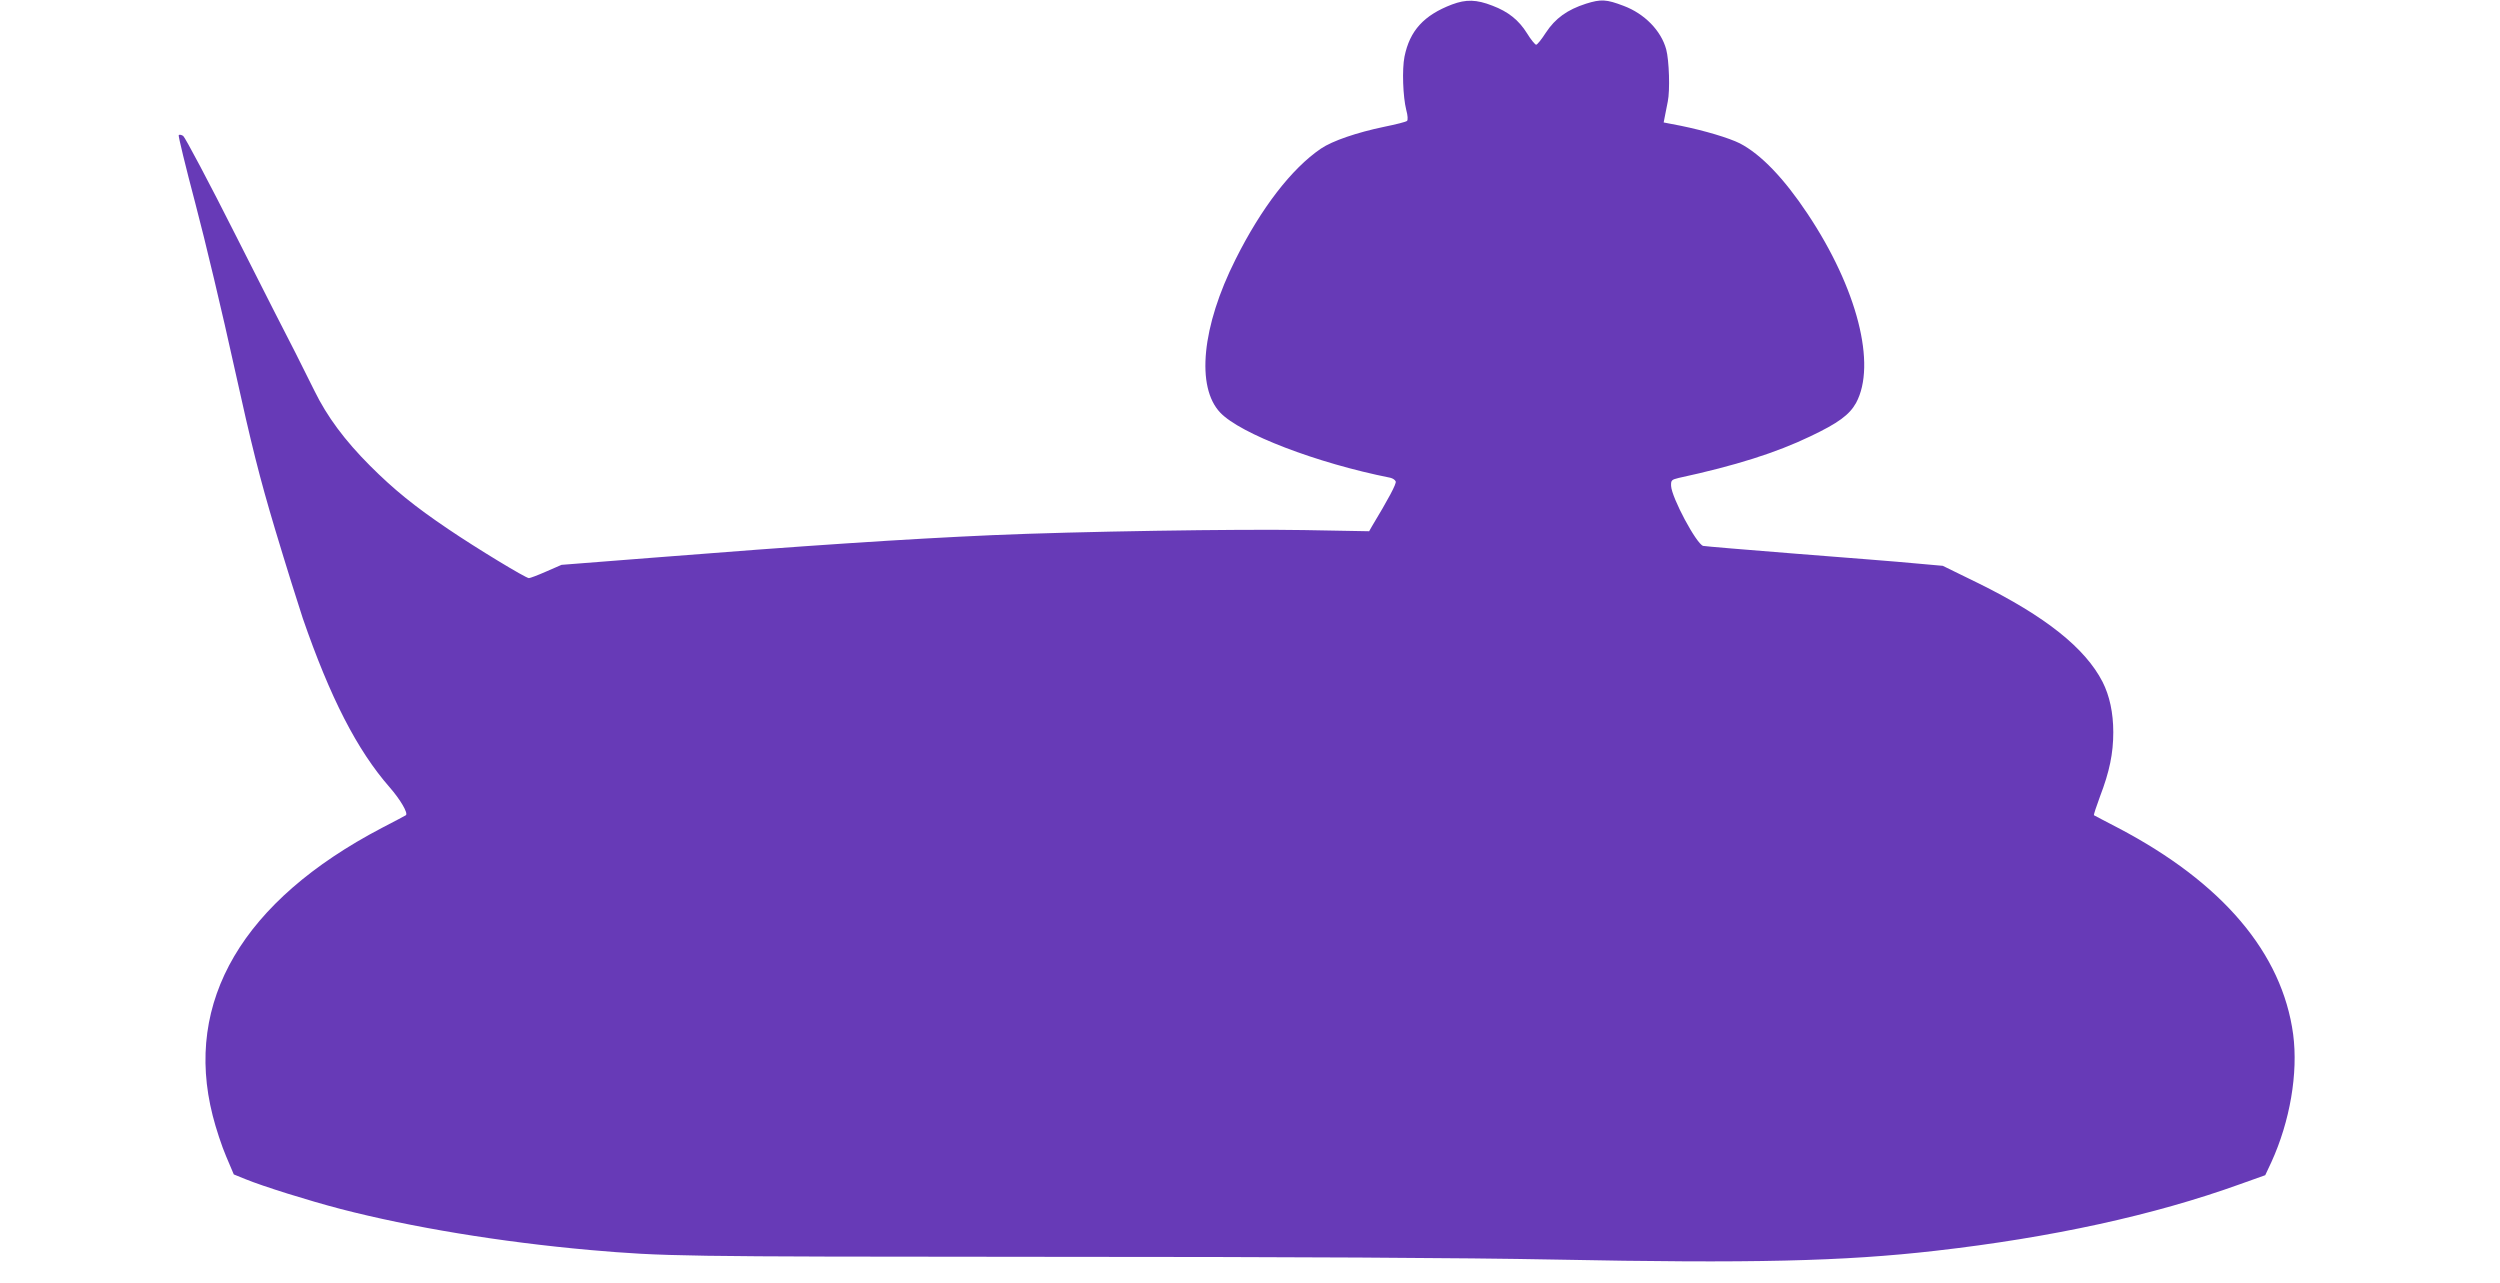<?xml version="1.0" standalone="no"?>
<!DOCTYPE svg PUBLIC "-//W3C//DTD SVG 20010904//EN"
 "http://www.w3.org/TR/2001/REC-SVG-20010904/DTD/svg10.dtd">
<svg version="1.0" xmlns="http://www.w3.org/2000/svg"
 width="1280pt" height="657pt" viewBox="0 0 1280 657"
 preserveAspectRatio="xMidYMid meet">
<g transform="translate(0,657) scale(0.1,-0.1)"
fill="#673ab7" stroke="none">
<path d="M7434 6547 c-144 -55 -216 -134 -243 -267 -13 -65 -8 -205 9 -273 8
-28 9 -52 4 -56 -5 -5 -57 -18 -116 -30 -140 -29 -266 -72 -325 -112 -151
-103 -306 -305 -437 -567 -173 -344 -203 -654 -78 -785 103 -108 493 -258 870
-333 13 -3 25 -11 28 -19 5 -11 -38 -91 -123 -232 l-13 -23 -333 6 c-330 6
-1165 -7 -1597 -26 -433 -19 -965 -54 -1745 -116 l-460 -36 -78 -34 c-43 -19
-83 -34 -89 -34 -16 0 -267 152 -413 251 -172 116 -279 203 -400 324 -130 130
-221 253 -285 384 -29 58 -73 146 -98 196 -26 49 -162 317 -302 594 -140 278
-263 509 -272 515 -9 6 -20 8 -23 4 -3 -3 35 -160 85 -349 50 -189 140 -567
200 -841 89 -403 128 -559 209 -830 55 -183 119 -387 141 -453 141 -408 278
-675 445 -866 55 -63 96 -133 83 -143 -1 -1 -57 -31 -123 -65 -712 -373 -1015
-888 -866 -1473 16 -64 47 -158 69 -209 l39 -92 59 -24 c93 -38 324 -110 488
-153 363 -94 818 -169 1276 -210 385 -33 434 -34 2340 -35 1260 0 2140 -5
2600 -14 1009 -20 1479 -9 1950 45 595 68 1118 182 1559 341 l129 46 31 66
c96 210 138 457 112 655 -56 416 -362 777 -896 1057 -66 34 -122 64 -124 65
-2 2 12 45 31 96 49 128 68 221 68 329 0 100 -19 187 -55 258 -89 173 -292
335 -634 504 l-184 90 -146 13 c-80 8 -353 29 -606 49 -253 20 -467 38 -475
40 -35 11 -161 247 -164 307 -1 29 2 32 39 41 291 63 499 129 674 213 143 68
200 110 234 171 106 196 6 587 -248 968 -121 182 -239 305 -347 361 -56 28
-180 65 -302 90 l-88 17 6 31 c3 17 10 51 15 76 12 57 7 211 -8 267 -26 96
-111 183 -218 223 -89 34 -116 35 -193 11 -96 -31 -157 -75 -205 -148 -22 -34
-44 -62 -50 -62 -5 0 -27 26 -47 59 -42 67 -95 110 -177 141 -82 32 -135 33
-207 6z"/>
</g>
</svg>
